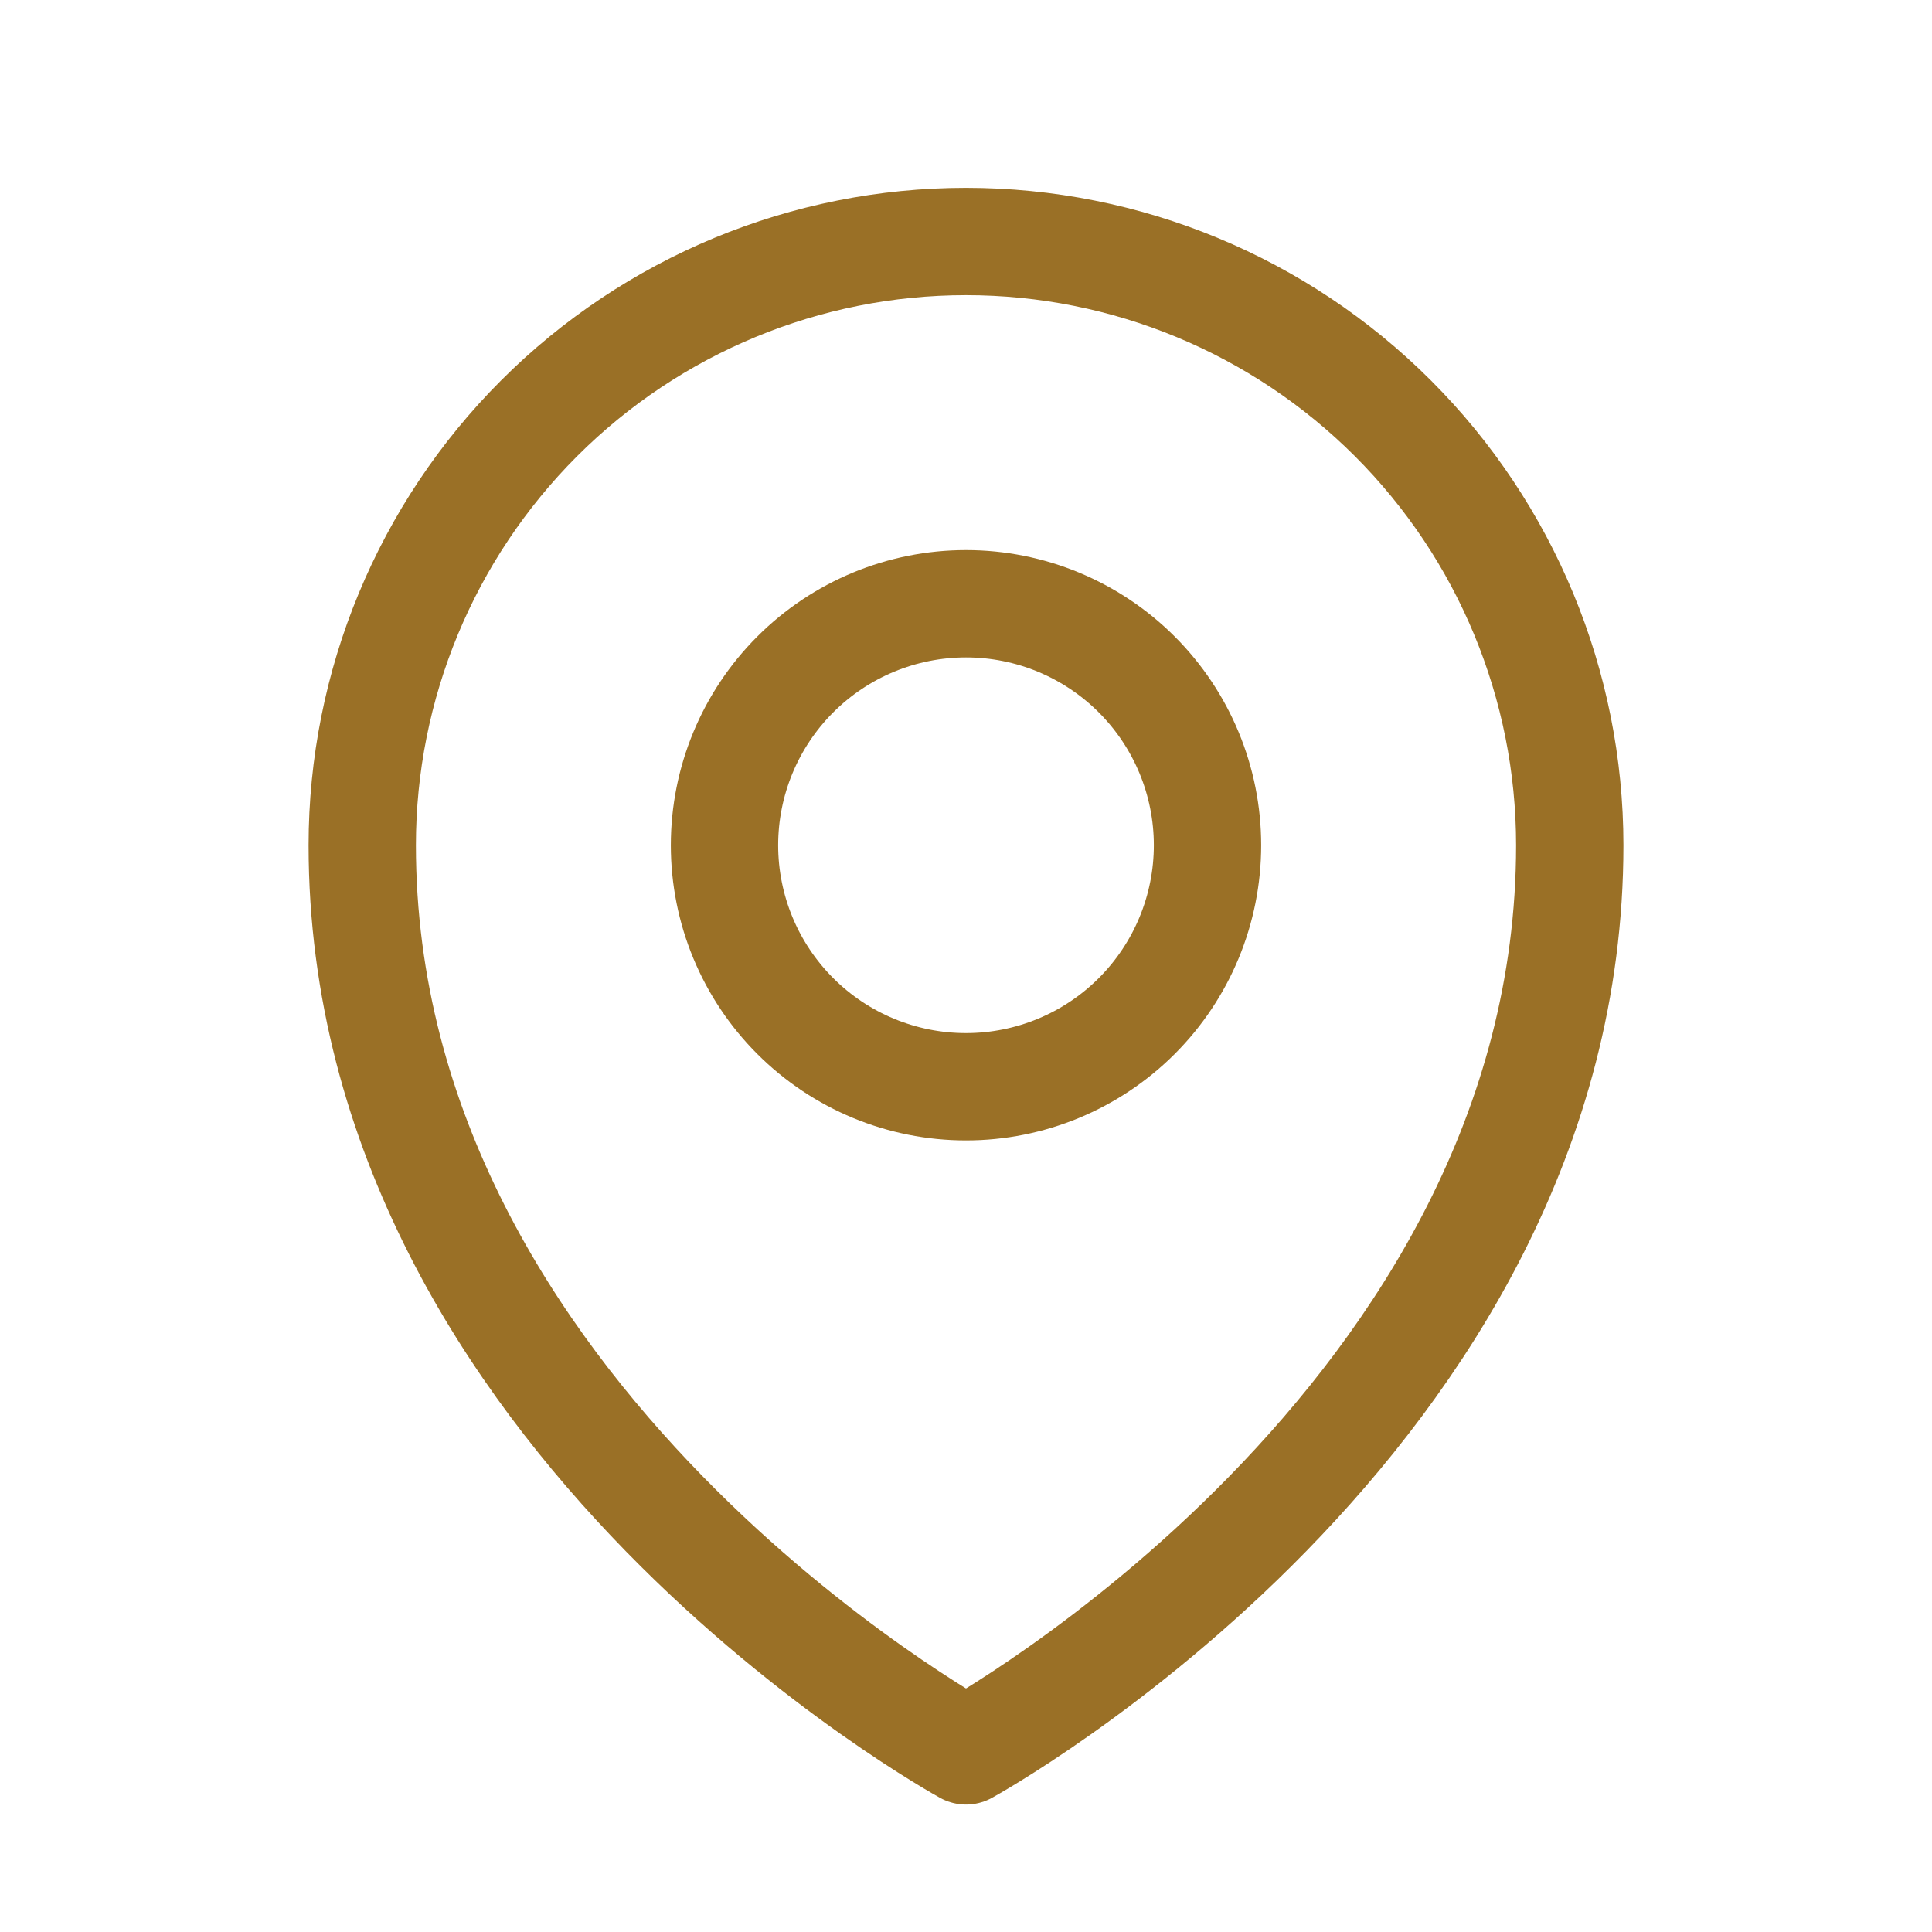 <svg width="36" height="36" viewBox="0 0 36 36" fill="none" xmlns="http://www.w3.org/2000/svg">
<path d="M22.5 15.75C22.5 16.944 22.026 18.088 21.182 18.932C20.338 19.776 19.194 20.25 18 20.25C16.806 20.25 15.662 19.776 14.818 18.932C13.974 18.088 13.5 16.944 13.5 15.75C13.5 14.556 13.974 13.412 14.818 12.568C15.662 11.724 16.806 11.25 18 11.25C19.194 11.25 20.338 11.724 21.182 12.568C22.026 13.412 22.5 14.556 22.5 15.75Z" stroke="#9A7026" stroke-width="2" stroke-linecap="round" stroke-linejoin="round"/>
<path d="M29.25 15.75C29.25 26.463 18 32.625 18 32.625C18 32.625 6.75 26.463 6.75 15.75C6.75 12.766 7.935 9.905 10.045 7.795C12.155 5.685 15.016 4.5 18 4.5C20.984 4.5 23.845 5.685 25.955 7.795C28.065 9.905 29.25 12.766 29.25 15.75Z" stroke="#9A7026" stroke-width="2" stroke-linecap="round" stroke-linejoin="round"/>
</svg>
